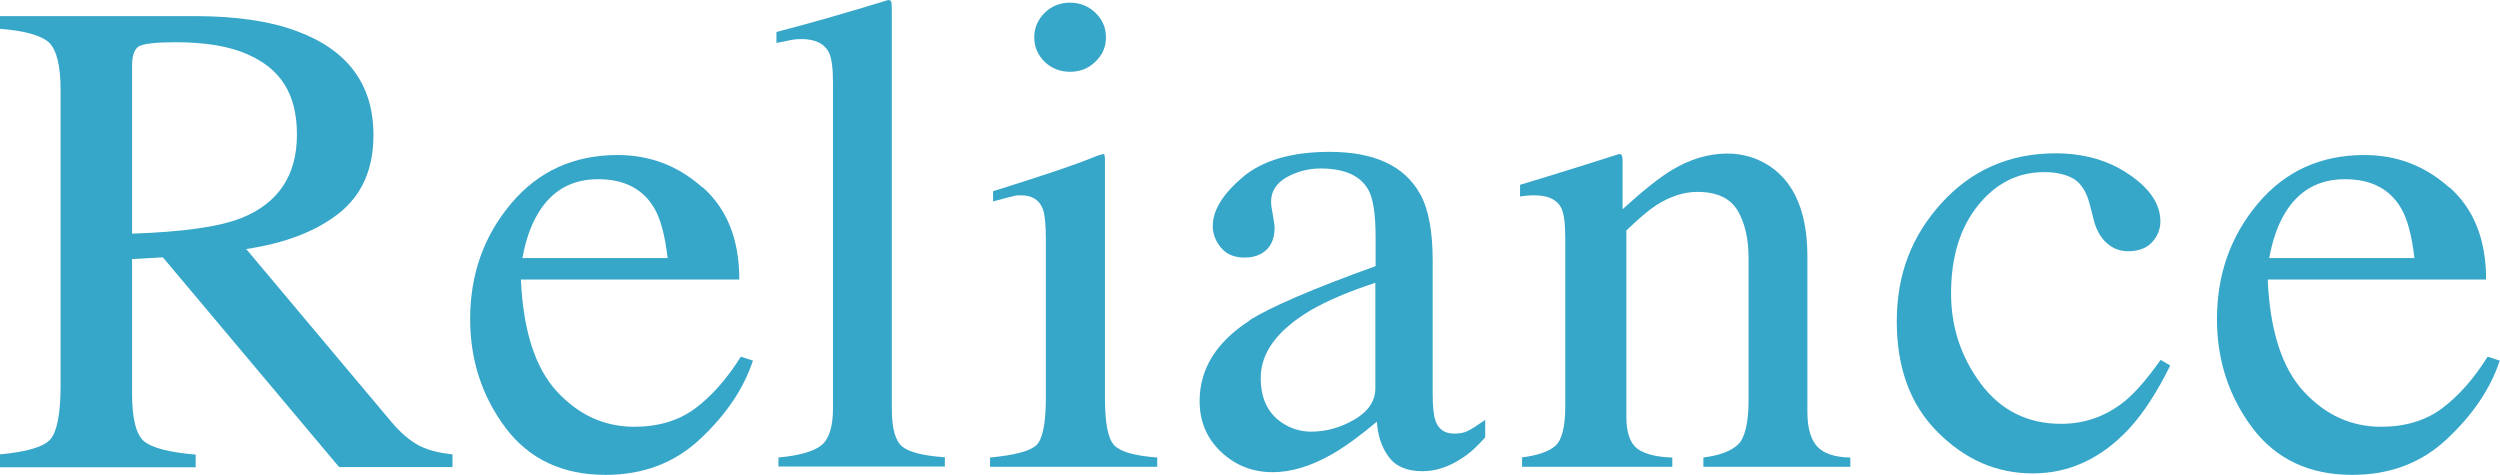 <svg width="179" height="34" viewBox="0 0 179 34" fill="none" xmlns="http://www.w3.org/2000/svg">
<g clip-path="url(#clip0_11_1232)">
<path d="M0 32.532C1.934 32.357 3.146 31.99 3.616 31.448C4.086 30.889 4.339 29.612 4.339 27.585V6.45C4.339 4.737 4.068 3.619 3.543 3.077C3.001 2.552 1.826 2.203 0 2.063V1.154H13.957C16.868 1.154 19.29 1.503 21.225 2.22C24.895 3.566 26.739 6.048 26.739 9.667C26.739 12.097 25.925 13.95 24.28 15.261C22.653 16.554 20.429 17.411 17.627 17.83L28.022 30.207C28.655 30.958 29.306 31.518 29.939 31.867C30.572 32.217 31.403 32.427 32.398 32.532V33.441H24.28L11.661 18.425L9.455 18.547V28.162C9.455 29.962 9.745 31.116 10.305 31.588C10.866 32.06 12.113 32.392 14.011 32.549V33.458H0V32.549V32.532ZM17.247 15.628C19.923 14.562 21.261 12.569 21.261 9.632C21.261 6.695 20.068 4.895 17.663 3.863C16.38 3.304 14.68 3.024 12.565 3.024C11.137 3.024 10.269 3.129 9.943 3.321C9.618 3.514 9.455 3.986 9.455 4.72V16.729C13.089 16.607 15.675 16.24 17.229 15.628H17.247Z" fill="#36A6C9"/>
<path d="M50.332 13.425C52.068 14.981 52.935 17.166 52.935 20.015H37.297C37.46 23.686 38.328 26.361 39.882 28.039C41.437 29.717 43.281 30.556 45.414 30.556C47.132 30.556 48.596 30.119 49.772 29.245C50.947 28.371 52.049 27.13 53.044 25.539L53.911 25.819C53.243 27.847 51.977 29.7 50.133 31.43C48.289 33.161 46.029 34 43.353 34C40.262 34 37.876 32.864 36.194 30.626C34.513 28.371 33.663 25.784 33.663 22.847C33.663 19.648 34.639 16.904 36.592 14.579C38.544 12.254 41.093 11.1 44.221 11.1C46.535 11.1 48.56 11.87 50.296 13.425H50.332ZM38.544 15.243C38.02 16.1 37.641 17.184 37.405 18.477H47.801C47.62 16.887 47.313 15.715 46.861 14.929C46.047 13.53 44.709 12.831 42.829 12.831C40.949 12.831 39.521 13.635 38.544 15.243Z" fill="#36A6C9"/>
<path d="M55.719 32.759C57.238 32.619 58.287 32.322 58.829 31.867C59.371 31.413 59.643 30.521 59.643 29.21V5.961C59.643 4.912 59.552 4.195 59.371 3.793C59.046 3.129 58.377 2.797 57.383 2.797C57.148 2.797 56.895 2.814 56.623 2.867C56.352 2.919 56.009 2.989 55.593 3.077V2.29C57.817 1.713 60.474 0.961 63.602 0C63.71 0 63.783 0.052 63.819 0.14C63.837 0.227 63.855 0.437 63.855 0.752V29.298C63.855 30.679 64.108 31.57 64.596 31.972C65.084 32.374 66.115 32.636 67.652 32.741V33.406H55.737V32.741L55.719 32.759Z" fill="#36A6C9"/>
<path d="M70.87 32.759C72.623 32.601 73.726 32.304 74.196 31.885C74.648 31.465 74.883 30.329 74.883 28.476V17.113C74.883 16.082 74.811 15.365 74.666 14.963C74.413 14.317 73.907 13.984 73.111 13.984C72.931 13.984 72.75 13.984 72.587 14.037C72.424 14.072 71.918 14.194 71.105 14.421V13.687L72.171 13.355C75.046 12.446 77.053 11.764 78.174 11.31C78.626 11.118 78.933 11.03 79.059 11.03C79.096 11.135 79.114 11.257 79.114 11.38V28.476C79.114 30.294 79.331 31.413 79.783 31.885C80.234 32.357 81.265 32.636 82.856 32.759V33.423H70.888V32.759H70.87ZM74.793 0.926C75.281 0.437 75.896 0.192 76.619 0.192C77.342 0.192 77.92 0.437 78.427 0.909C78.933 1.398 79.186 1.975 79.186 2.674C79.186 3.374 78.933 3.933 78.427 4.422C77.92 4.912 77.324 5.139 76.619 5.139C75.914 5.139 75.281 4.894 74.793 4.422C74.305 3.933 74.052 3.356 74.052 2.674C74.052 1.993 74.305 1.416 74.793 0.926Z" fill="#36A6C9"/>
<path d="M89.455 22.935C90.955 21.991 93.975 20.68 98.494 19.054V17.026C98.494 15.401 98.332 14.282 98.006 13.652C97.446 12.586 96.289 12.062 94.535 12.062C93.703 12.062 92.908 12.271 92.148 12.674C91.389 13.111 91.01 13.687 91.01 14.439C91.01 14.631 91.046 14.946 91.136 15.401C91.208 15.855 91.263 16.135 91.263 16.275C91.263 17.166 90.955 17.778 90.359 18.128C90.015 18.337 89.599 18.442 89.129 18.442C88.388 18.442 87.828 18.215 87.43 17.743C87.032 17.271 86.833 16.747 86.833 16.187C86.833 15.068 87.538 13.915 88.967 12.691C90.395 11.485 92.474 10.873 95.204 10.873C98.386 10.873 100.555 11.869 101.676 13.88C102.291 14.981 102.58 16.572 102.58 18.669V28.214C102.58 29.14 102.652 29.77 102.779 30.119C102.996 30.731 103.43 31.046 104.117 31.046C104.496 31.046 104.804 30.993 105.057 30.871C105.31 30.766 105.726 30.486 106.341 30.067V31.308C105.816 31.92 105.256 32.444 104.641 32.829C103.719 33.441 102.779 33.738 101.839 33.738C100.718 33.738 99.922 33.388 99.416 32.689C98.91 31.99 98.639 31.151 98.585 30.189C97.337 31.238 96.27 32.007 95.385 32.514C93.884 33.371 92.474 33.808 91.118 33.808C89.708 33.808 88.478 33.336 87.448 32.374C86.418 31.413 85.893 30.189 85.893 28.721C85.893 26.413 87.086 24.491 89.473 22.952L89.455 22.935ZM98.494 20.243C96.614 20.855 95.041 21.519 93.812 22.235C91.443 23.651 90.268 25.26 90.268 27.043C90.268 28.494 90.756 29.56 91.751 30.242C92.383 30.679 93.107 30.906 93.884 30.906C94.969 30.906 95.999 30.609 96.994 30.032C97.988 29.438 98.476 28.703 98.476 27.794V20.243H98.494Z" fill="#36A6C9"/>
<path d="M108.908 32.759C110.065 32.619 110.896 32.339 111.367 31.92C111.837 31.5 112.072 30.556 112.072 29.105V17.009C112.072 15.995 111.981 15.296 111.782 14.876C111.475 14.282 110.824 13.985 109.866 13.985C109.721 13.985 109.559 13.985 109.414 14.002C109.251 14.002 109.07 14.037 108.835 14.072V13.233C109.504 13.041 111.095 12.551 113.608 11.764L115.922 11.03C116.031 11.03 116.103 11.065 116.139 11.153C116.157 11.24 116.176 11.345 116.176 11.485V14.981C117.676 13.617 118.869 12.674 119.719 12.167C121.003 11.397 122.322 10.995 123.696 10.995C124.817 10.995 125.83 11.31 126.752 11.922C128.523 13.128 129.409 15.278 129.409 18.372V29.49C129.409 30.626 129.644 31.465 130.114 31.972C130.584 32.479 131.38 32.741 132.483 32.759V33.423H121.961V32.759C123.154 32.602 123.986 32.287 124.474 31.797C124.944 31.308 125.197 30.259 125.197 28.651V18.477C125.197 17.114 124.944 15.977 124.42 15.086C123.895 14.194 122.937 13.74 121.527 13.74C120.569 13.74 119.592 14.055 118.598 14.684C118.038 15.051 117.333 15.645 116.447 16.502V29.84C116.447 30.976 116.718 31.745 117.242 32.13C117.766 32.514 118.598 32.724 119.737 32.759V33.423H108.98V32.759H108.908Z" fill="#36A6C9"/>
<path d="M152.46 12.499C153.943 13.512 154.684 14.631 154.684 15.855C154.684 16.379 154.503 16.869 154.123 17.306C153.744 17.743 153.165 17.988 152.37 17.988C151.791 17.988 151.285 17.795 150.851 17.411C150.417 17.026 150.092 16.467 149.911 15.75L149.622 14.614C149.405 13.775 149.043 13.18 148.519 12.831C147.976 12.499 147.253 12.324 146.367 12.324C144.487 12.324 142.914 13.11 141.631 14.701C140.347 16.292 139.696 18.39 139.696 21.012C139.696 23.407 140.401 25.557 141.83 27.48C143.258 29.385 145.174 30.346 147.579 30.346C149.278 30.346 150.797 29.805 152.135 28.721C152.894 28.109 153.744 27.113 154.702 25.767L155.389 26.169C154.449 28.074 153.472 29.577 152.442 30.696C150.453 32.829 148.157 33.895 145.554 33.895C142.951 33.895 140.727 32.916 138.756 30.958C136.786 29 135.809 26.361 135.809 23.005C135.809 19.648 136.876 16.886 139.027 14.526C141.179 12.166 143.891 10.978 147.181 10.978C149.224 10.978 150.996 11.485 152.478 12.516L152.46 12.499Z" fill="#36A6C9"/>
<path d="M175.402 13.425C177.138 14.981 178.006 17.166 178.006 20.015H162.367C162.53 23.686 163.398 26.361 164.953 28.039C166.507 29.717 168.352 30.556 170.485 30.556C172.202 30.556 173.667 30.119 174.842 29.245C176.017 28.371 177.12 27.13 178.114 25.539L178.982 25.819C178.313 27.847 177.048 29.7 175.203 31.43C173.359 33.161 171.1 34 168.424 34C165.332 34 162.946 32.864 161.265 30.626C159.583 28.371 158.734 25.784 158.734 22.847C158.734 19.648 159.71 16.904 161.662 14.579C163.615 12.254 166.164 11.1 169.292 11.1C171.606 11.1 173.631 11.87 175.366 13.425H175.402ZM163.615 15.243C163.091 16.1 162.711 17.184 162.476 18.477H172.871C172.69 16.887 172.383 15.715 171.931 14.929C171.118 13.53 169.78 12.831 167.9 12.831C166.019 12.831 164.591 13.635 163.615 15.243Z" fill="#36A6C9"/>
</g>
<defs>
<clipPath id="clip0_11_1232">
<rect width="179" height="34" fill="white"/>
</clipPath>
</defs>
</svg>
